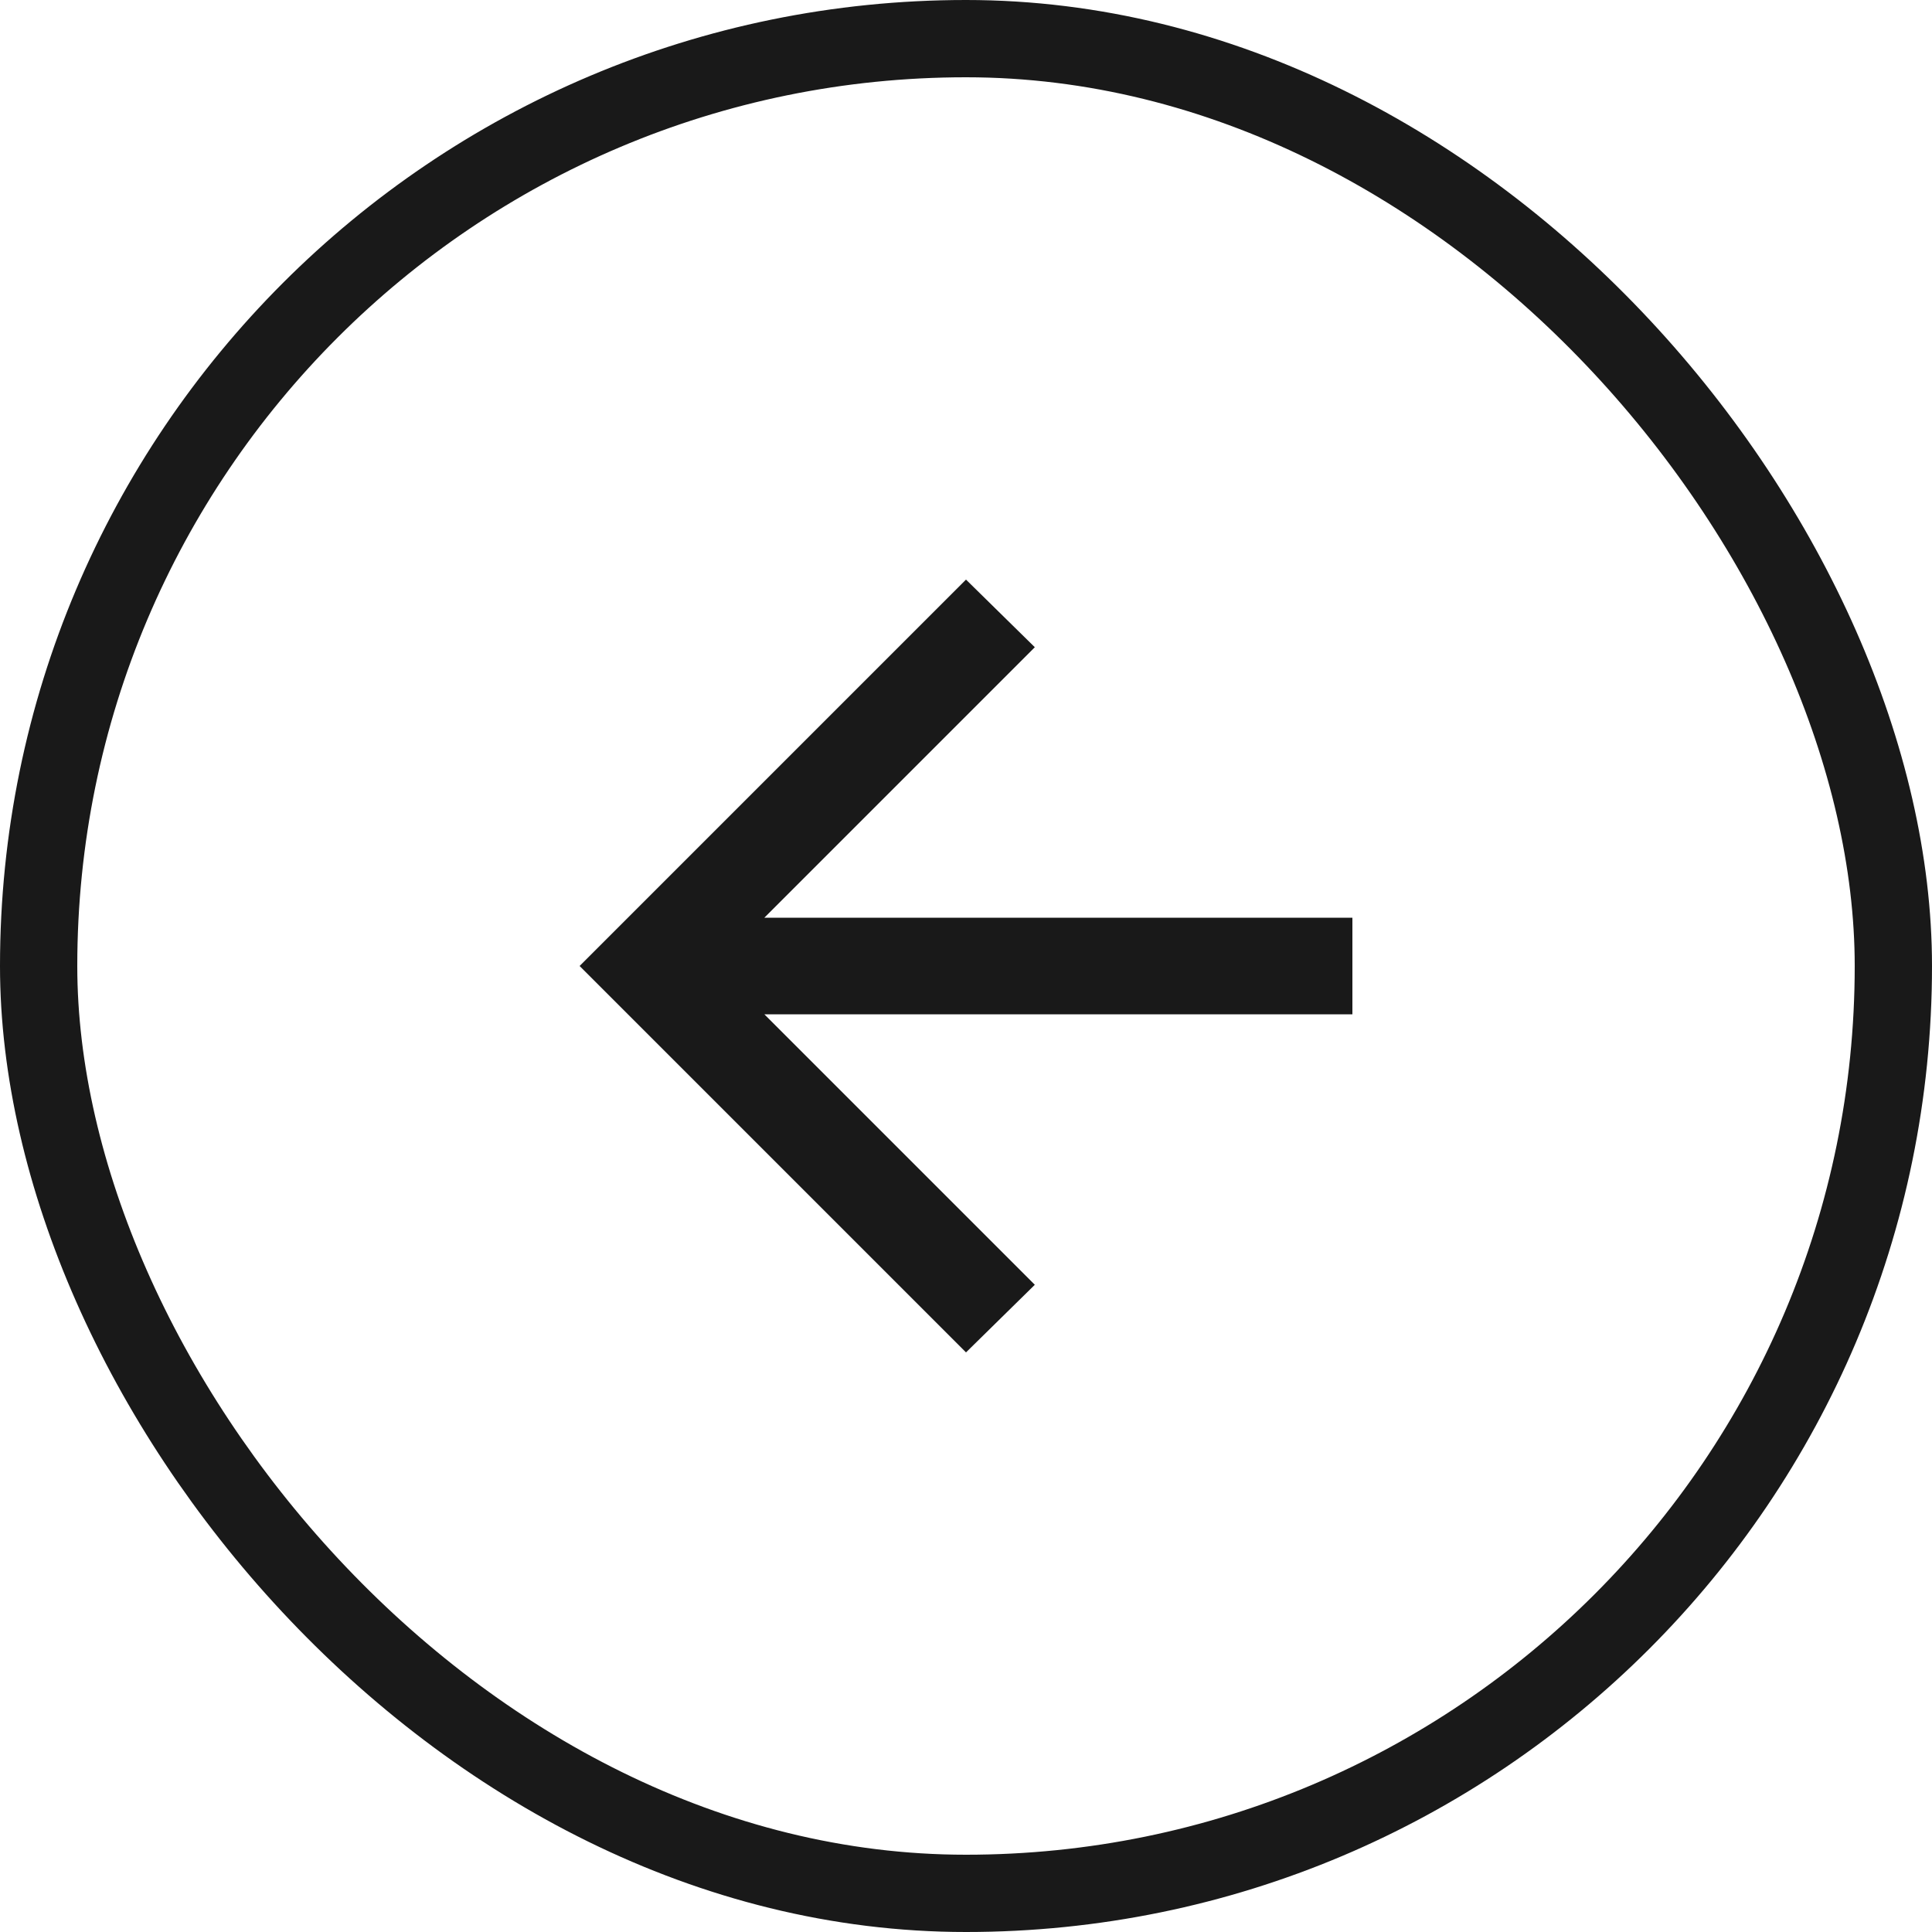 <svg width="50" height="50" viewBox="0 0 50 50" fill="none" xmlns="http://www.w3.org/2000/svg">
<rect x="49" y="49" width="48" height="48" rx="24" transform="rotate(-180 49 49)" stroke="#191919" stroke-width="2"/>
<path d="M19.781 23.75L35 23.75L35 26.25L19.781 26.25L26.781 33.25L25 35L15 25L25 15L26.781 16.75L19.781 23.75Z" fill="#191919"/>
</svg>
